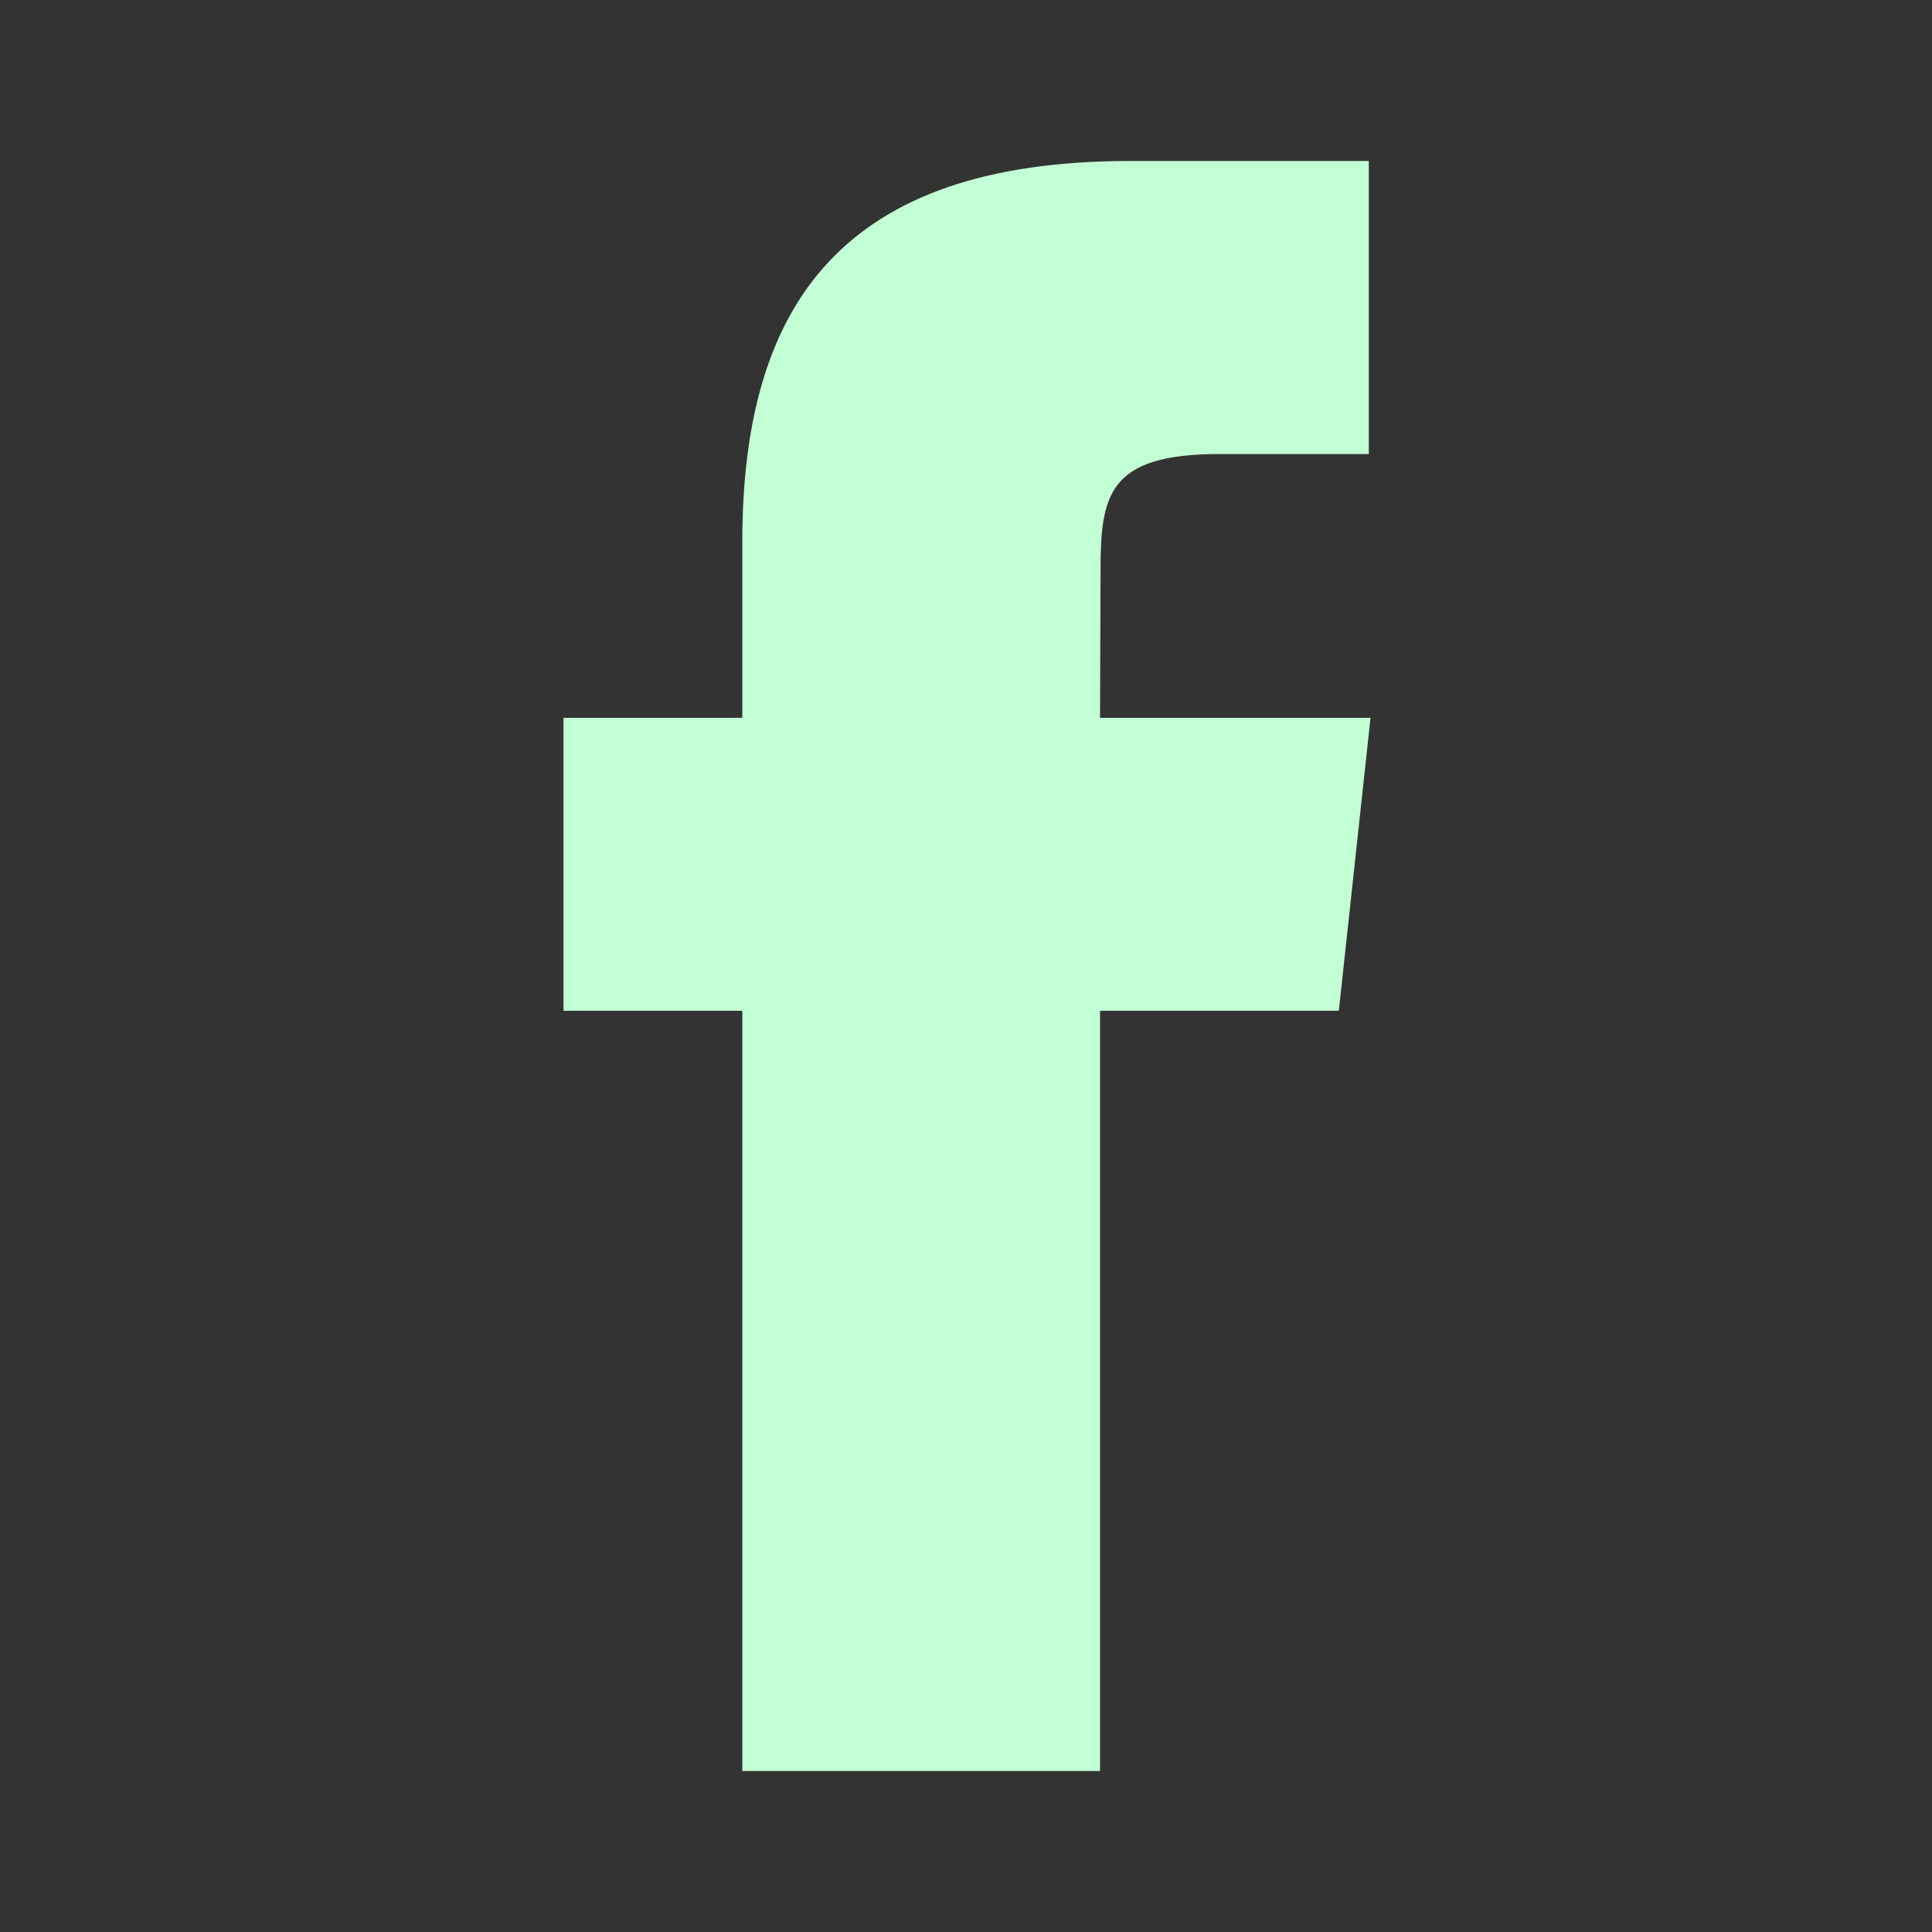 <?xml version="1.0" encoding="UTF-8"?> <svg xmlns="http://www.w3.org/2000/svg" xmlns:xlink="http://www.w3.org/1999/xlink" width="100" zoomAndPan="magnify" viewBox="0 0 75 75" height="100" preserveAspectRatio="xMidYMid meet" version="1.0"><rect x="0" y="0" width="75" height="75" fill="#333333" stroke="none"/><path fill="#c3ffd4" d="M 42.703 68.75 L 28.816 68.75 L 28.816 39.238 L 21.875 39.238 L 21.875 27.867 L 28.816 27.867 L 28.816 21.043 C 28.816 11.77 32.734 6.25 43.863 6.25 L 53.137 6.25 L 53.137 17.625 L 47.344 17.625 C 43.008 17.625 42.723 19.215 42.723 22.176 L 42.703 27.867 L 53.203 27.867 L 51.973 39.238 L 42.703 39.238 Z M 42.703 68.75 " fill-opacity="1" fill-rule="evenodd"></path></svg>